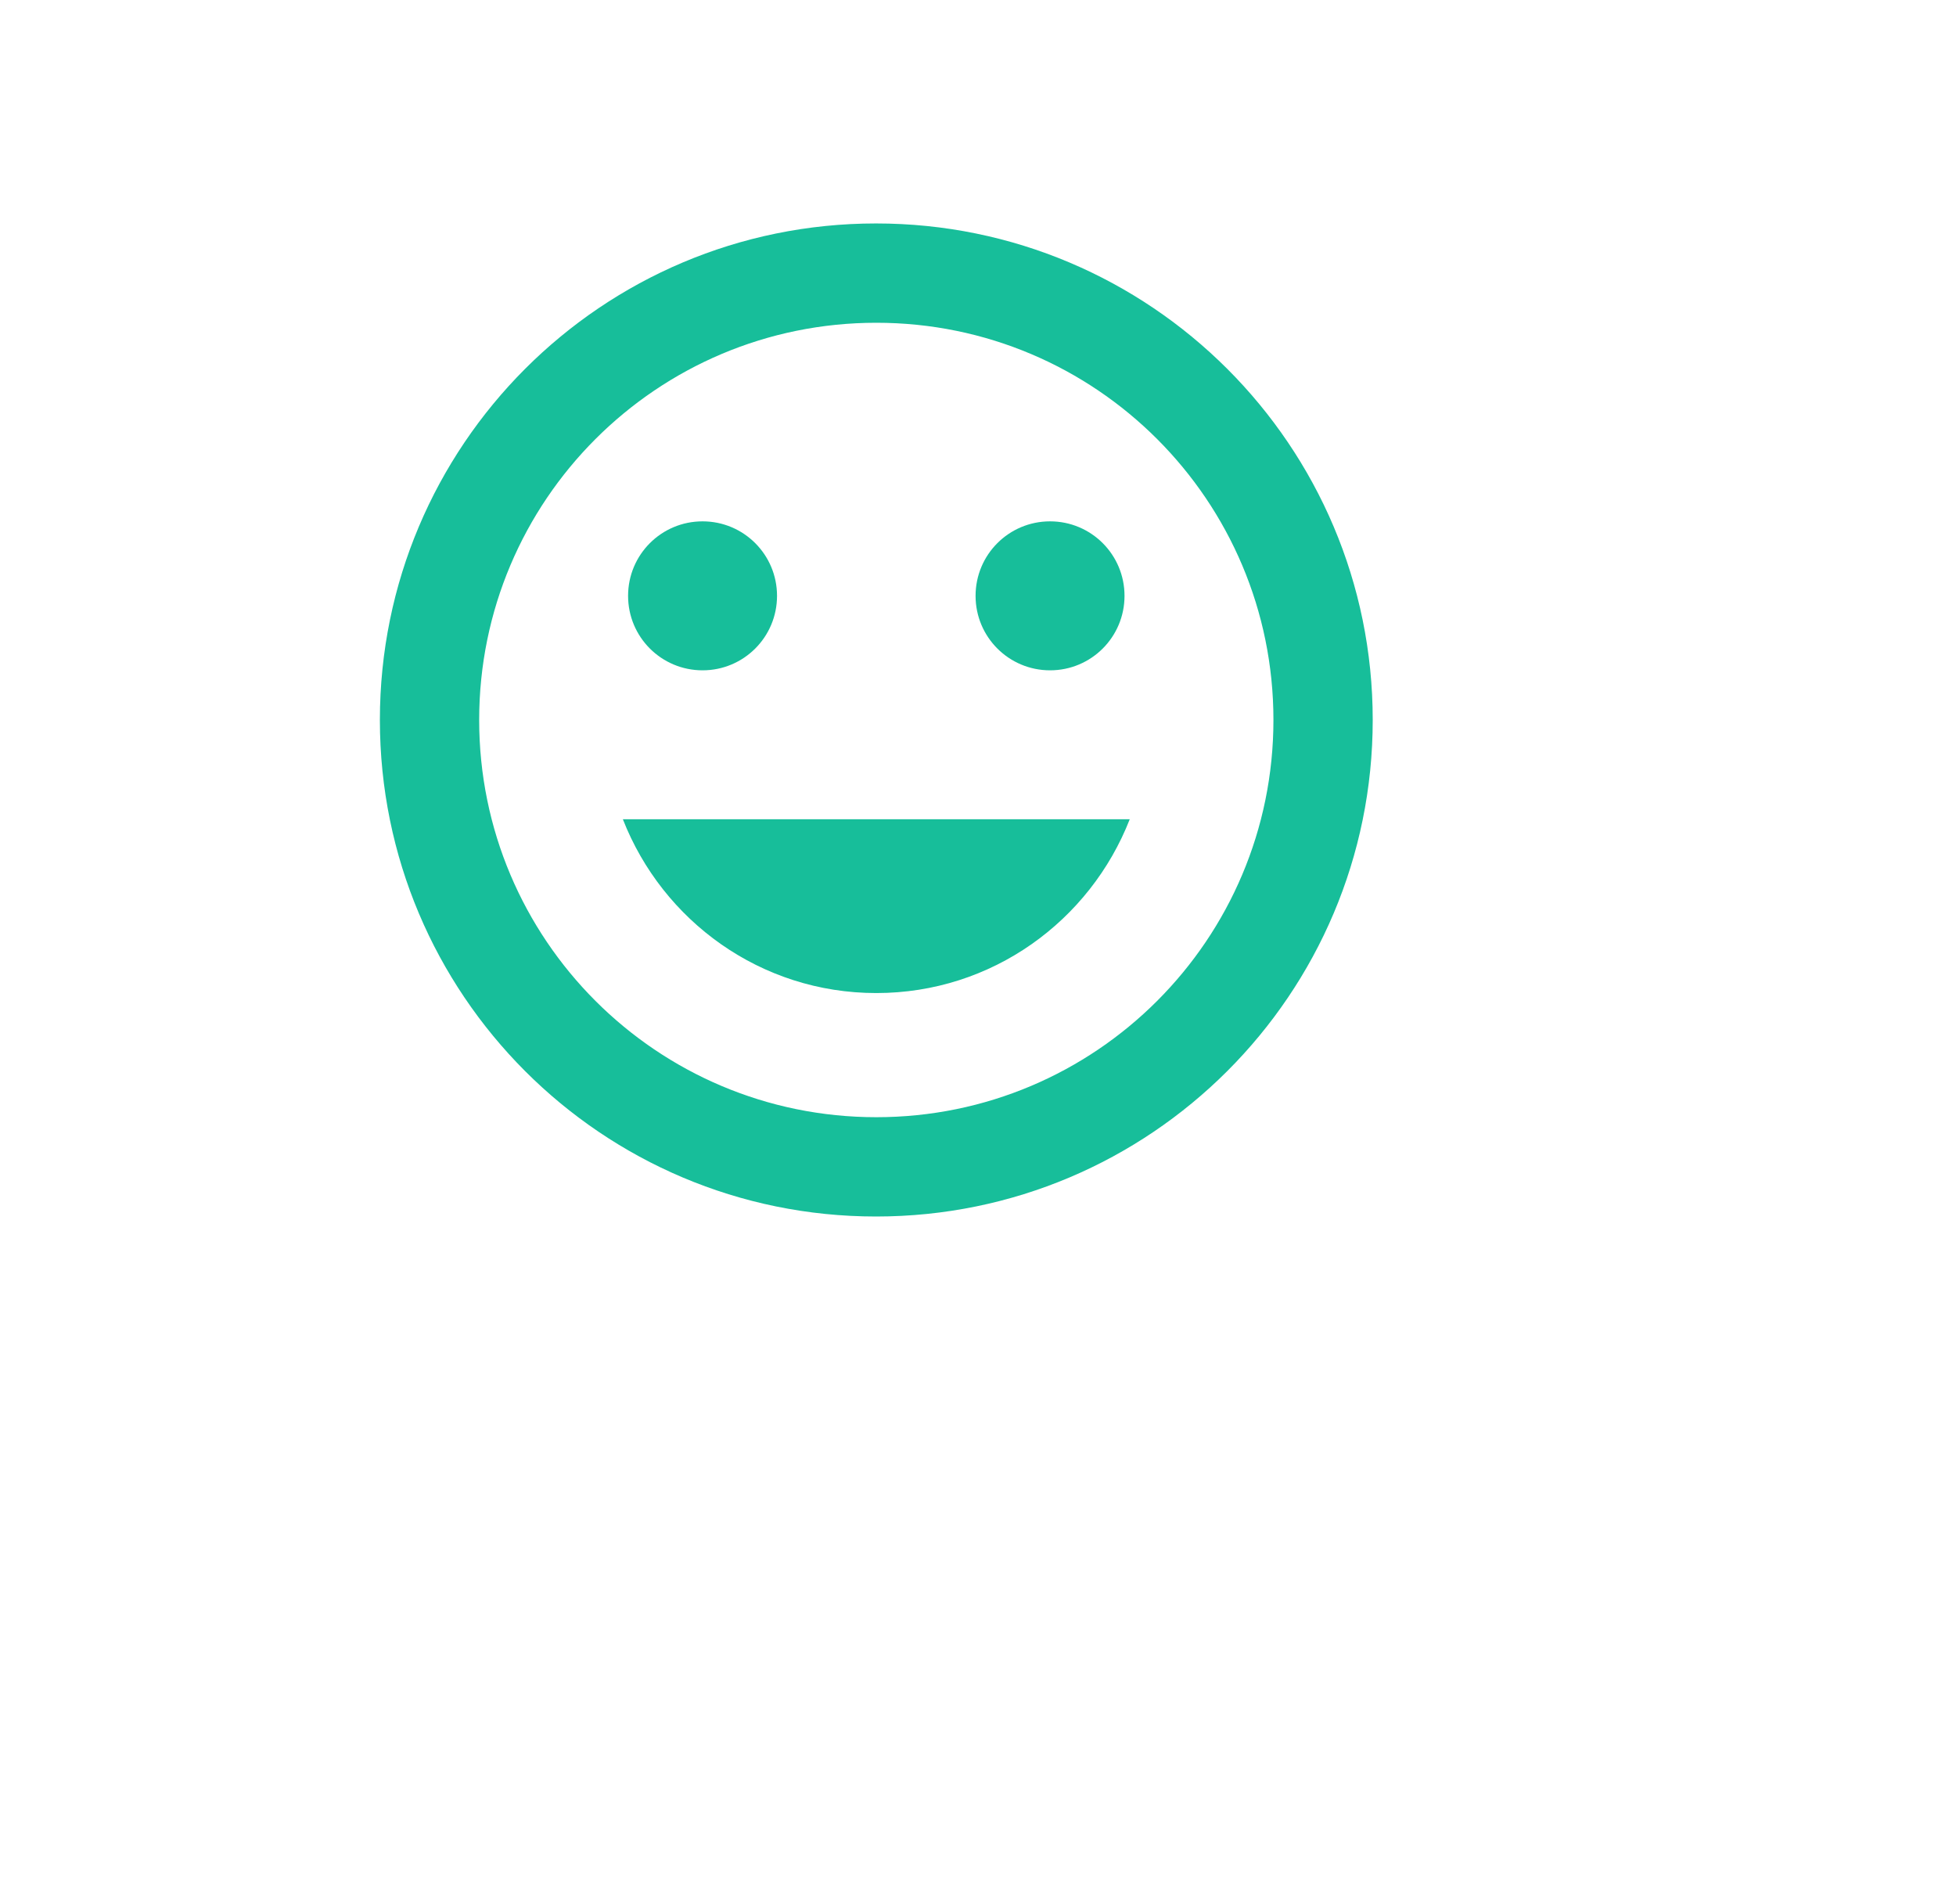 <svg width="75" height="73" viewBox="0 0 75 73" fill="none" xmlns="http://www.w3.org/2000/svg">
<g filter="url(#filter0_d_538_832)">
<ellipse cx="33.412" cy="27.454" rx="27.412" ry="27.454" fill="white"/>
</g>
<g clip-path="url(#clip0_538_832)">
<path d="M33.591 8.566C23.074 8.566 14.566 17.084 14.566 27.6C14.566 38.117 23.074 46.635 33.591 46.635C44.108 46.635 52.635 38.117 52.635 27.6C52.635 17.084 44.108 8.566 33.591 8.566ZM33.601 42.828C25.187 42.828 18.373 36.014 18.373 27.6C18.373 19.187 25.187 12.373 33.601 12.373C42.014 12.373 48.828 19.187 48.828 27.6C48.828 36.014 42.014 42.828 33.601 42.828ZM40.263 25.697C41.843 25.697 43.118 24.421 43.118 22.842C43.118 21.262 41.843 19.986 40.263 19.986C38.683 19.986 37.407 21.262 37.407 22.842C37.407 24.421 38.683 25.697 40.263 25.697ZM26.939 25.697C28.518 25.697 29.794 24.421 29.794 22.842C29.794 21.262 28.518 19.986 26.939 19.986C25.359 19.986 24.083 21.262 24.083 22.842C24.083 24.421 25.359 25.697 26.939 25.697ZM33.601 38.069C38.036 38.069 41.795 35.3 43.318 31.407H23.883C25.406 35.3 29.166 38.069 33.601 38.069Z" fill="#17BE9A"/>
</g>
<defs>
<filter id="filter0_d_538_832" x="-8" y="-10" width="82.823" height="82.908" filterUnits="userSpaceOnUse" color-interpolation-filters="sRGB">
<feFlood flood-opacity="0" result="BackgroundImageFix"/>
<feColorMatrix in="SourceAlpha" type="matrix" values="0 0 0 0 0 0 0 0 0 0 0 0 0 0 0 0 0 0 127 0" result="hardAlpha"/>
<feOffset dy="4"/>
<feGaussianBlur stdDeviation="7"/>
<feColorMatrix type="matrix" values="0 0 0 0 0.09 0 0 0 0 0.745 0 0 0 0 0.604 0 0 0 0.49 0"/>
<feBlend mode="normal" in2="BackgroundImageFix" result="effect1_dropShadow_538_832"/>
<feBlend mode="normal" in="SourceGraphic" in2="effect1_dropShadow_538_832" result="shape"/>
</filter>
<clipPath id="clip0_538_832">
<rect width="45.683" height="45.683" fill="white" transform="translate(10.759 4.759)"/>
</clipPath>
</defs>
</svg>
